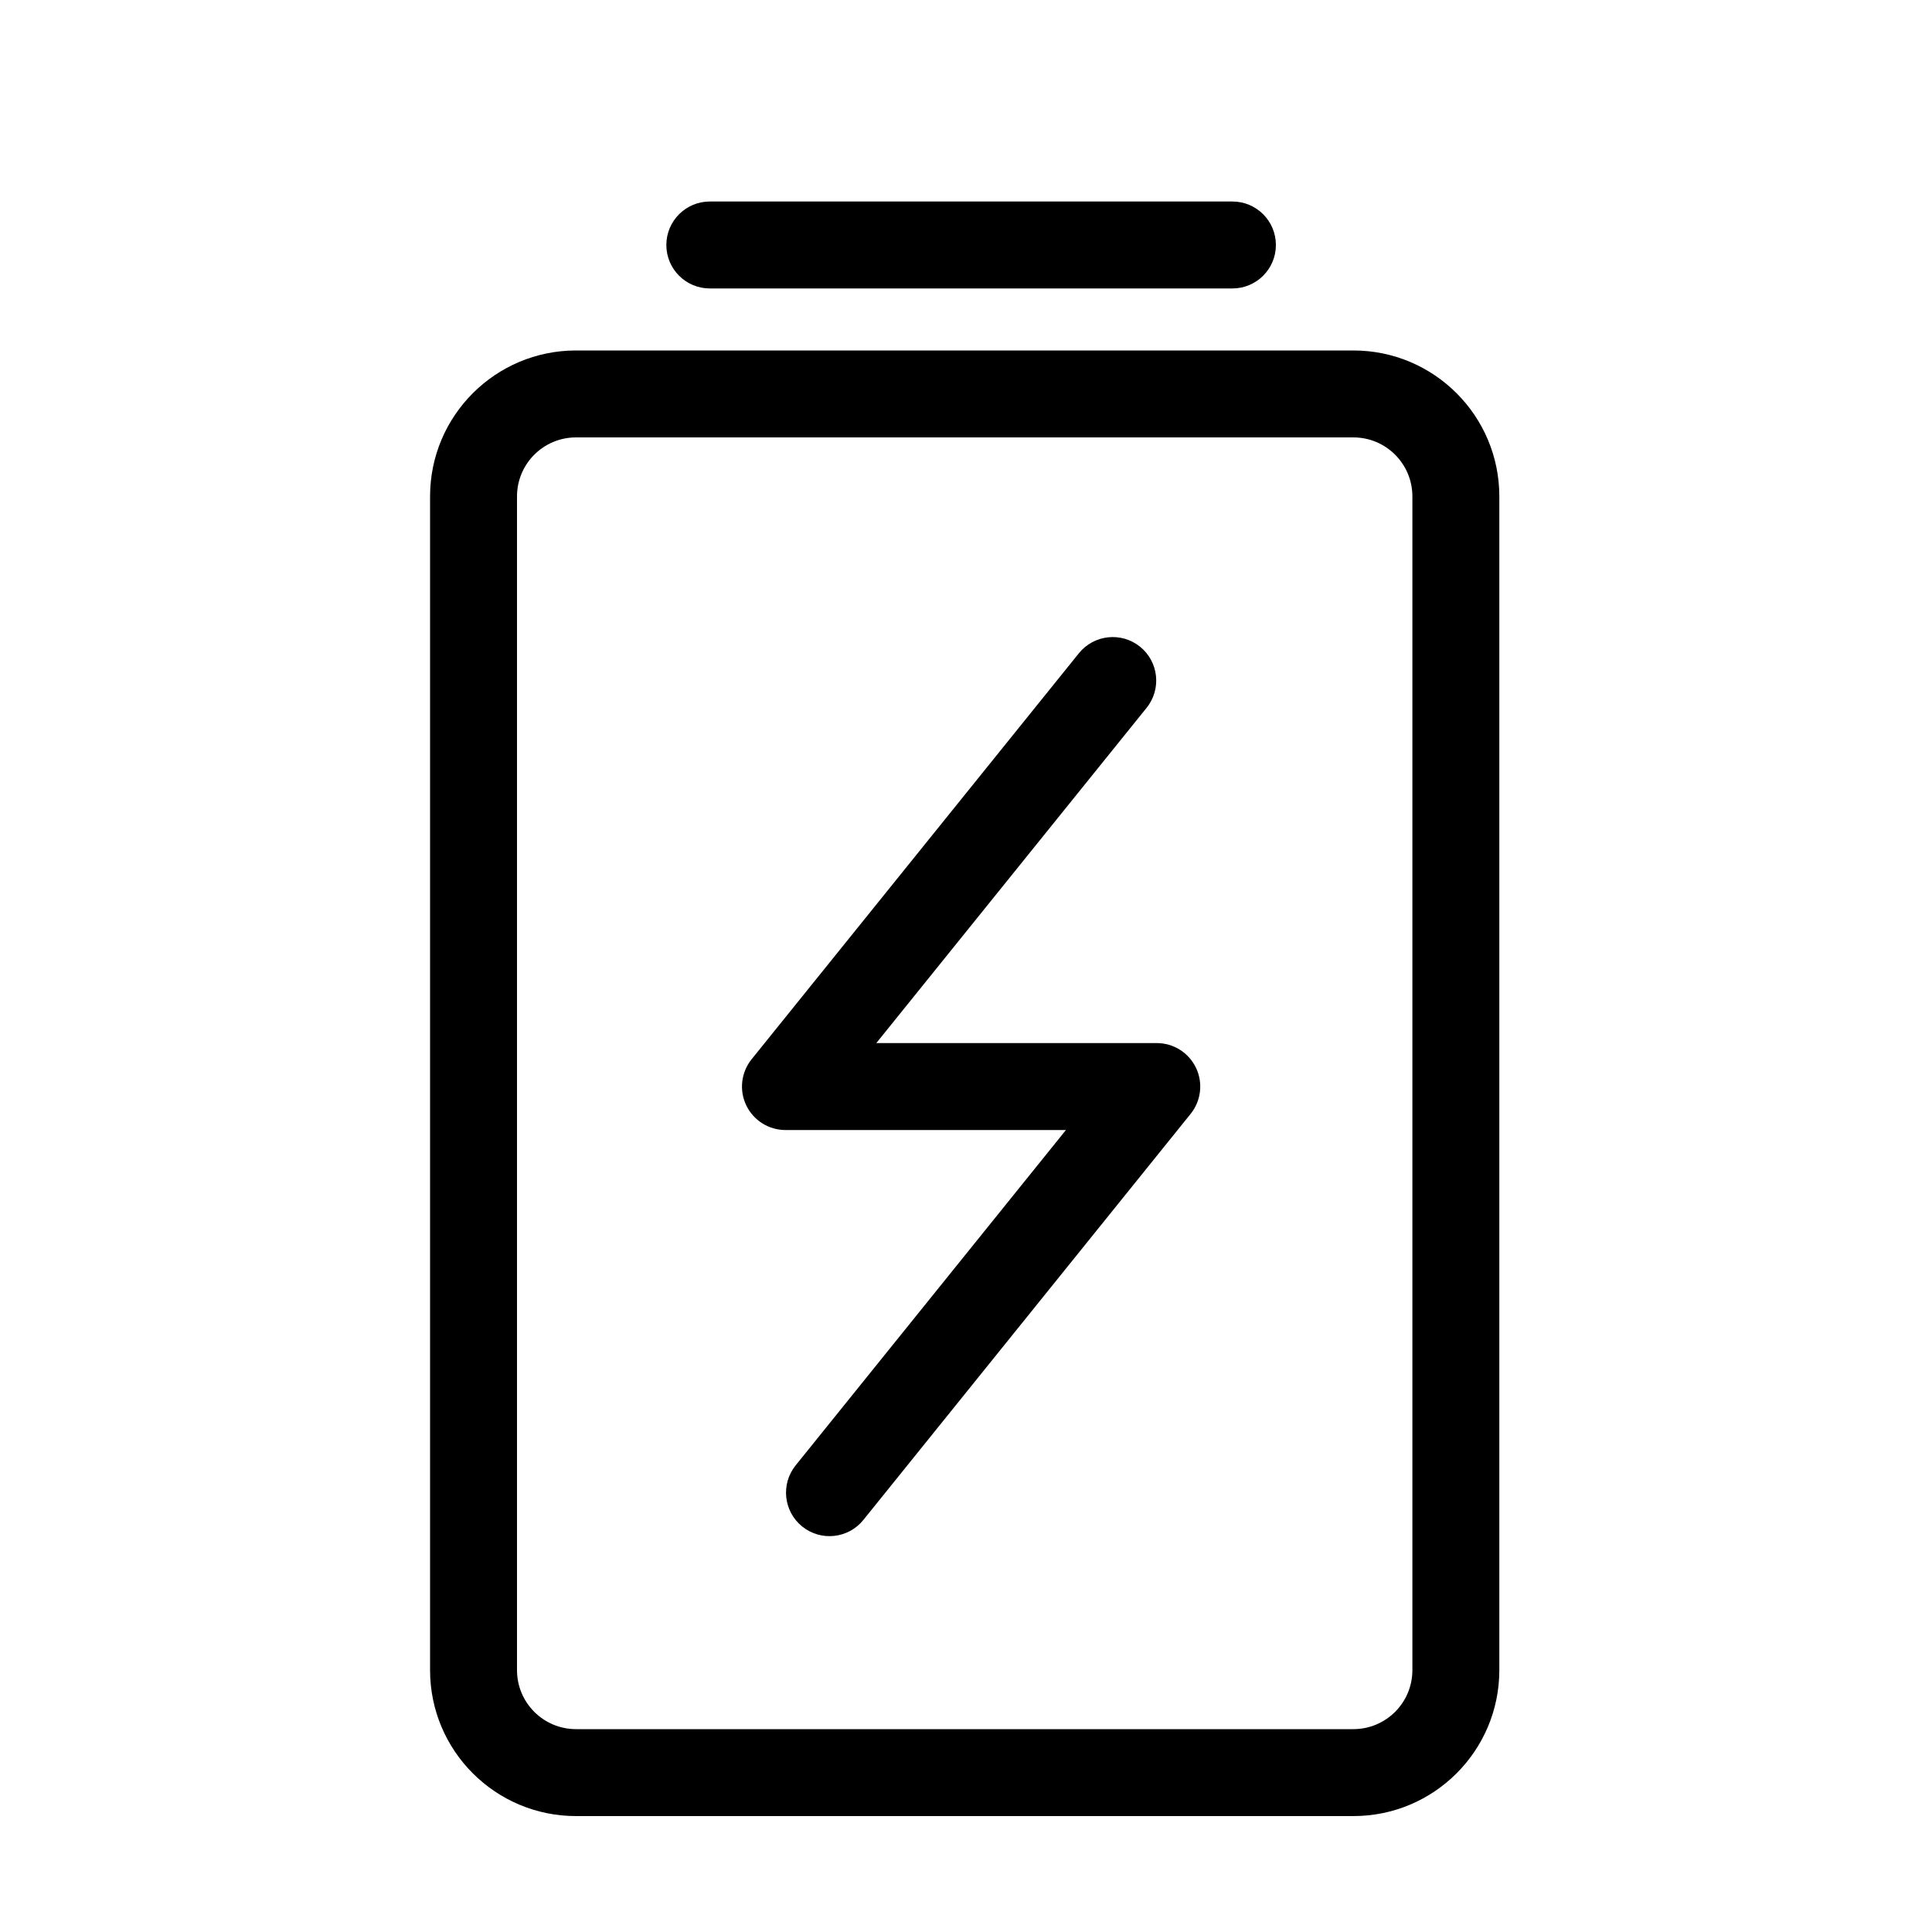 <svg width="40" height="40" viewBox="0 0 40 40" fill="none" xmlns="http://www.w3.org/2000/svg">
<path fill-rule="evenodd" clip-rule="evenodd" d="M11.926 9.056C11.251 9.056 10.704 9.603 10.704 10.278V34.578C10.704 35.253 11.251 35.8 11.926 35.8H28.02C28.695 35.8 29.242 35.253 29.242 34.578V10.278C29.242 9.603 28.695 9.056 28.02 9.056H11.926ZM8.904 10.278C8.904 8.609 10.257 7.256 11.926 7.256H28.02C29.689 7.256 31.042 8.609 31.042 10.278V34.578C31.042 36.247 29.689 37.6 28.02 37.6H11.926C10.257 37.6 8.904 36.247 8.904 34.578V10.278Z" fill="black"/>
<path fill-rule="evenodd" clip-rule="evenodd" d="M23.603 13.389C23.99 13.701 24.051 14.268 23.739 14.655L18.143 21.596H23.95C24.297 21.596 24.612 21.795 24.762 22.108C24.911 22.42 24.868 22.791 24.651 23.061L17.875 31.469C17.563 31.856 16.996 31.917 16.609 31.605C16.222 31.293 16.161 30.726 16.473 30.339L22.069 23.396H16.262C15.915 23.396 15.6 23.197 15.45 22.884C15.3 22.572 15.344 22.201 15.561 21.931L22.337 13.525C22.649 13.138 23.216 13.077 23.603 13.389Z" fill="black"/>
<path fill-rule="evenodd" clip-rule="evenodd" d="M13.796 5.072C13.796 4.575 14.199 4.172 14.696 4.172H25.516C26.013 4.172 26.416 4.575 26.416 5.072C26.416 5.569 26.013 5.972 25.516 5.972H14.696C14.199 5.972 13.796 5.569 13.796 5.072Z" fill="black"/>
</svg>
